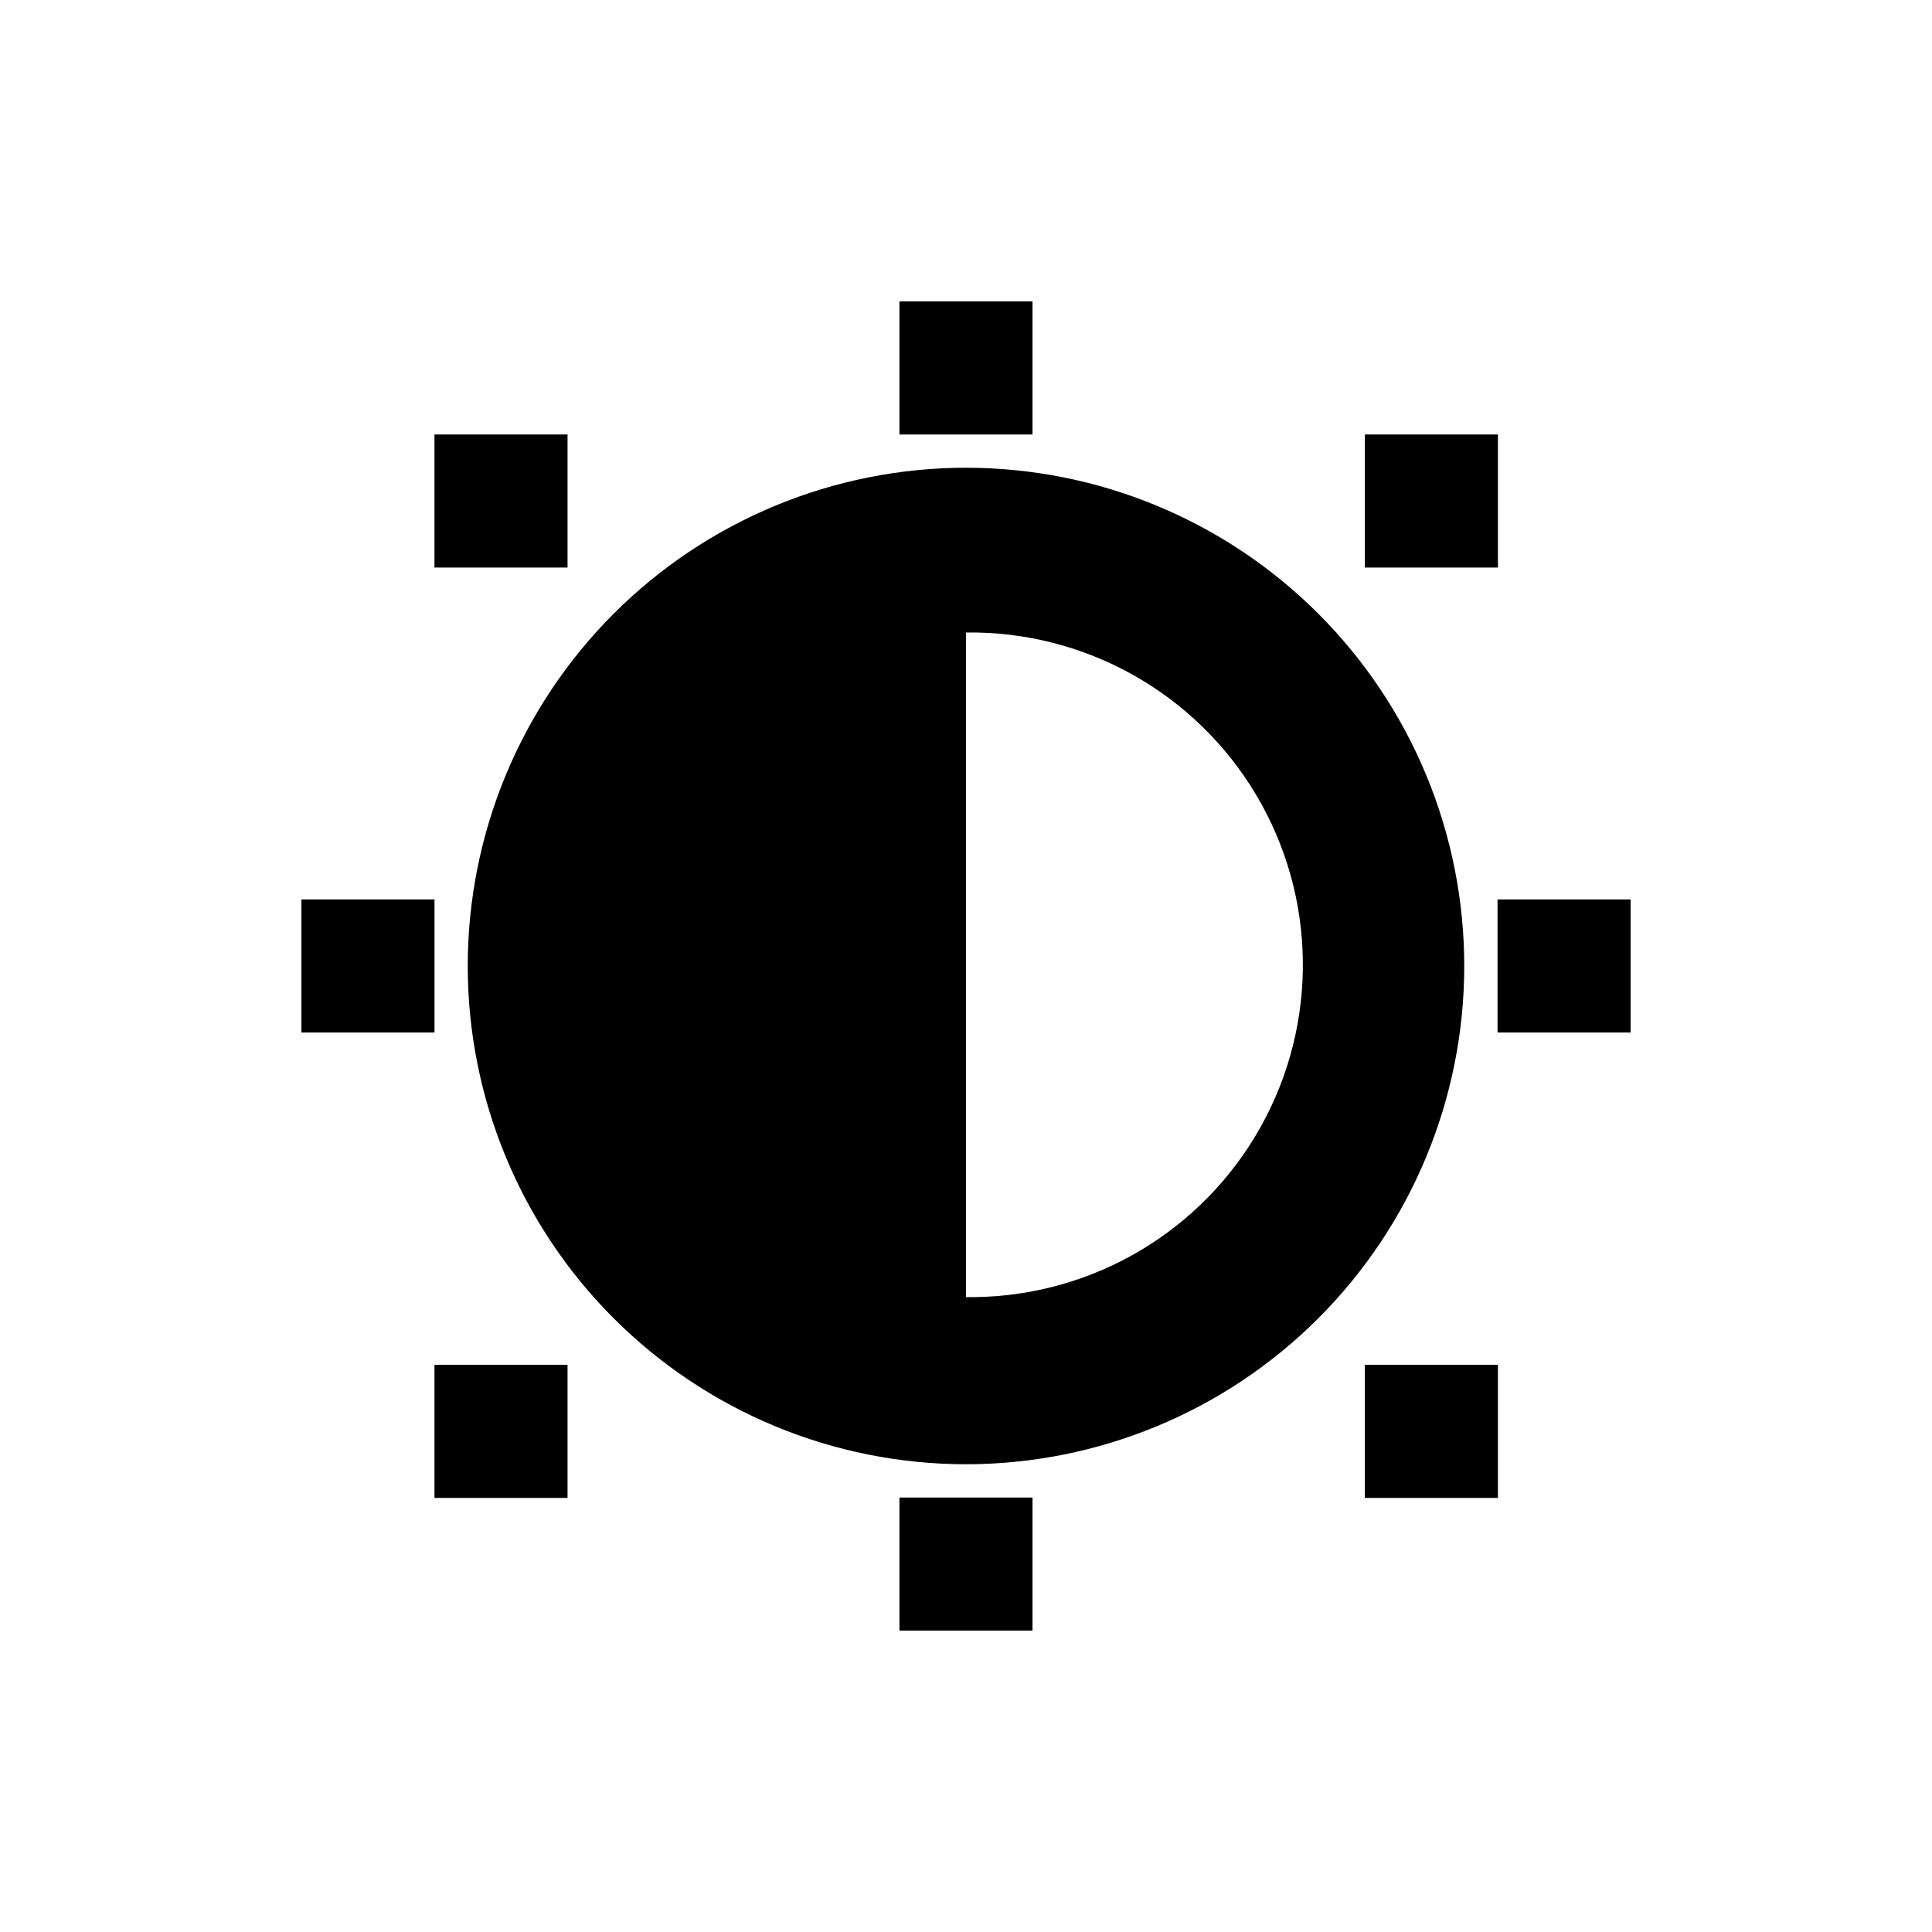 <?xml version="1.0" encoding="UTF-8"?>
<!-- Uploaded to: ICON Repo, www.svgrepo.com, Generator: ICON Repo Mixer Tools -->
<svg fill="#000000" width="800px" height="800px" version="1.1" viewBox="144 144 512 512" xmlns="http://www.w3.org/2000/svg">
 <g>
  <path d="m259.14 505.7h35.266v35.266h-35.266z"/>
  <path d="m382.36 540.86h35.266v35.266h-35.266z"/>
  <path d="m259.14 259.14h35.266v35.266h-35.266z"/>
  <path d="m223.88 382.36h35.266v35.266h-35.266z"/>
  <path d="m540.86 382.36h35.266v35.266h-35.266z"/>
  <path d="m505.7 259.14h35.266v35.266h-35.266z"/>
  <path d="m505.7 505.7h35.266v35.266h-35.266z"/>
  <path d="m382.36 223.88h35.266v35.266h-35.266z"/>
  <path d="m400 532.04c35.02 0 68.602-13.91 93.363-38.676 24.766-24.762 38.676-58.344 38.676-93.363s-13.91-68.605-38.676-93.367c-24.762-24.762-58.344-38.676-93.363-38.676s-68.605 13.914-93.367 38.676c-24.762 24.762-38.676 58.348-38.676 93.367s13.914 68.602 38.676 93.363c24.762 24.766 58.348 38.676 93.367 38.676zm0-220.42c31.461-0.43 60.762 15.957 76.867 42.988 16.102 27.027 16.562 60.598 1.207 88.059-15.359 27.465-44.199 44.645-75.66 45.078h-2.414z"/>
 </g>
</svg>